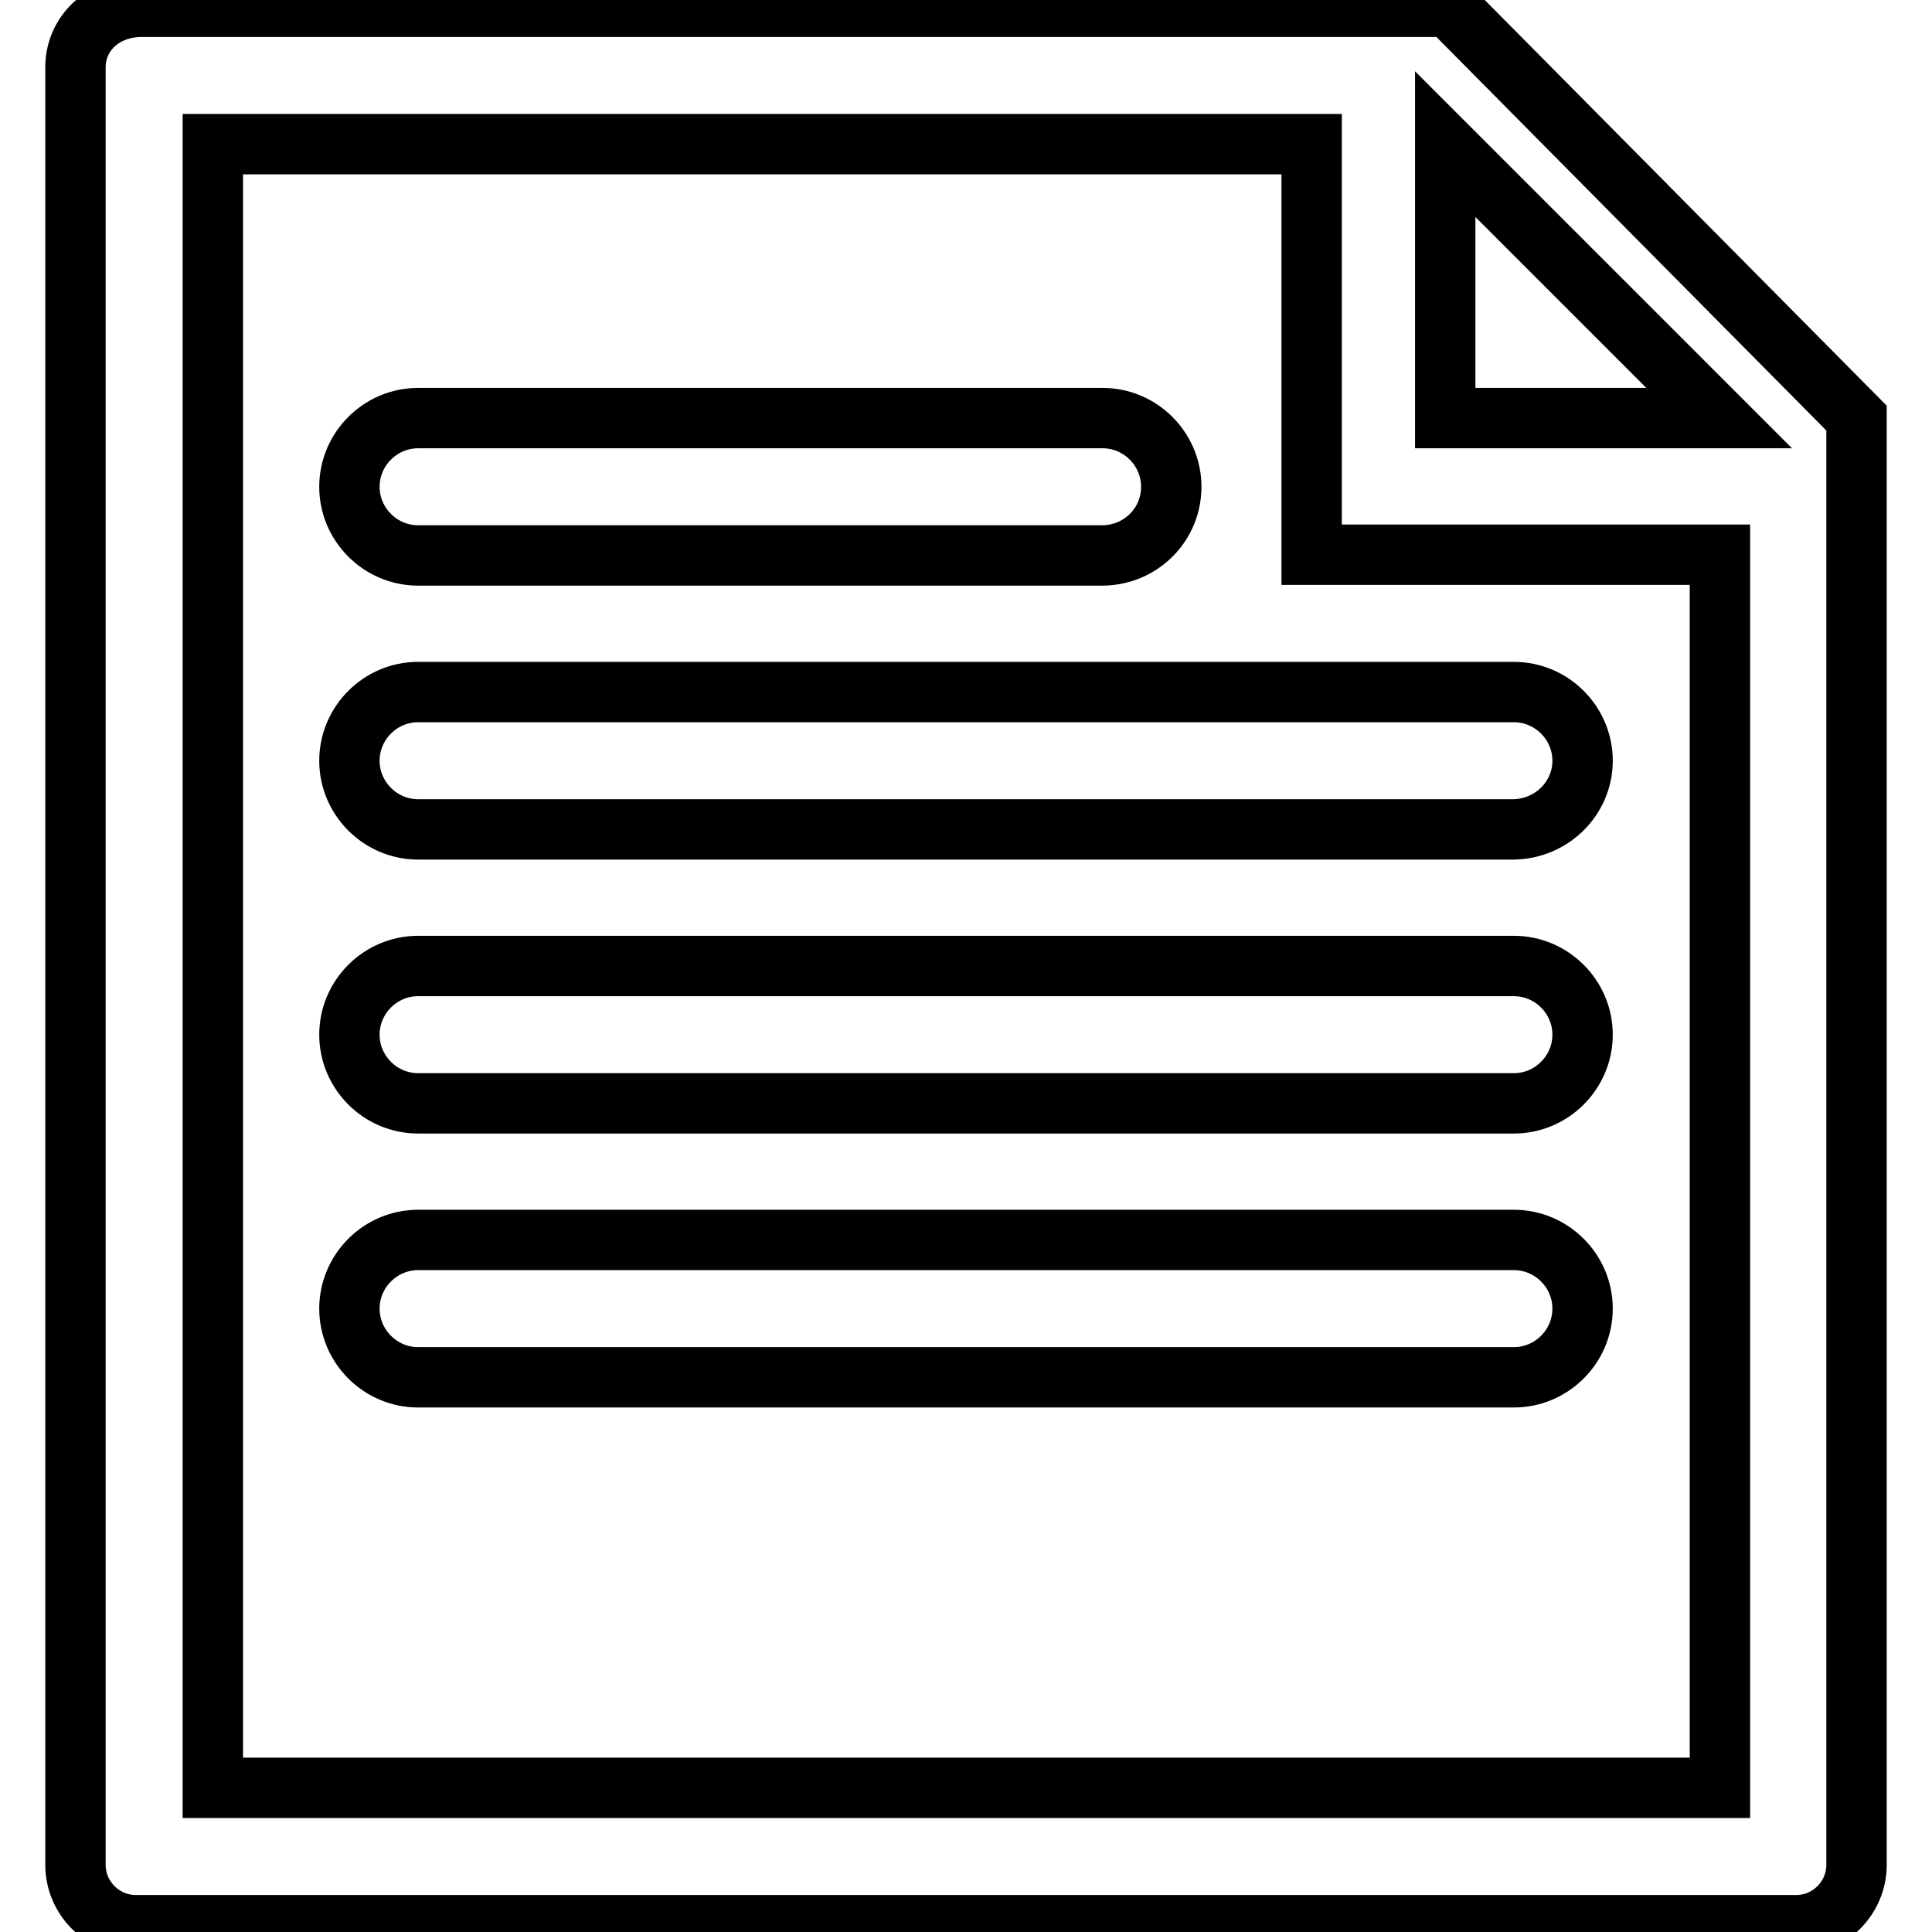 <?xml version="1.0" encoding="utf-8"?>
<!-- Svg Vector Icons : http://www.onlinewebfonts.com/icon -->
<!DOCTYPE svg PUBLIC "-//W3C//DTD SVG 1.1//EN" "http://www.w3.org/Graphics/SVG/1.1/DTD/svg11.dtd">
<svg version="1.1" xmlns="http://www.w3.org/2000/svg" xmlns:xlink="http://www.w3.org/1999/xlink" x="0px" y="0px" viewBox="0 0 256 256" enable-background="new 0 0 256 256" xml:space="preserve">
<g> <path stroke-width="8" fill-opacity="0" stroke="#000000"  d="M238,255.1H18c-4.4,0-8-3.6-8-8V8.9c0-4.4,3.6-8,8.8-8H192l54,54.5v191.7C246,251.5,242.4,255.1,238,255.1z  M191.5,19.1v36.3h36.3L191.5,19.1z M227.8,73.5h-54V19.1H28.2v217.8h199.7V73.5z M155.2,64.5c0-5-4.1-9.1-9.1-9.1H55.4 c-5,0-9.1,4.1-9.1,9.1l0,0c0,5,4.1,9.1,9.1,9.1h90.8C151.2,73.5,155.2,69.5,155.2,64.5L155.2,64.5z M209.7,100.8 c0-5-4.1-9.1-9.1-9.1H55.4c-5,0-9.1,4.1-9.1,9.1l0,0c0,5,4.1,9.1,9.1,9.1h145.2C205.6,109.8,209.7,105.8,209.7,100.8L209.7,100.8z  M209.7,137.1c0-5-4.1-9.1-9.1-9.1H55.4c-5,0-9.1,4.1-9.1,9.1l0,0c0,5,4.1,9.1,9.1,9.1h145.2C205.6,146.2,209.7,142.1,209.7,137.1 L209.7,137.1z M209.7,173.4c0-5-4.1-9.1-9.1-9.1H55.4c-5,0-9.1,4.1-9.1,9.1l0,0c0,5,4.1,9.1,9.1,9.1h145.2 C205.6,182.5,209.7,178.4,209.7,173.4L209.7,173.4z"/></g>
</svg>